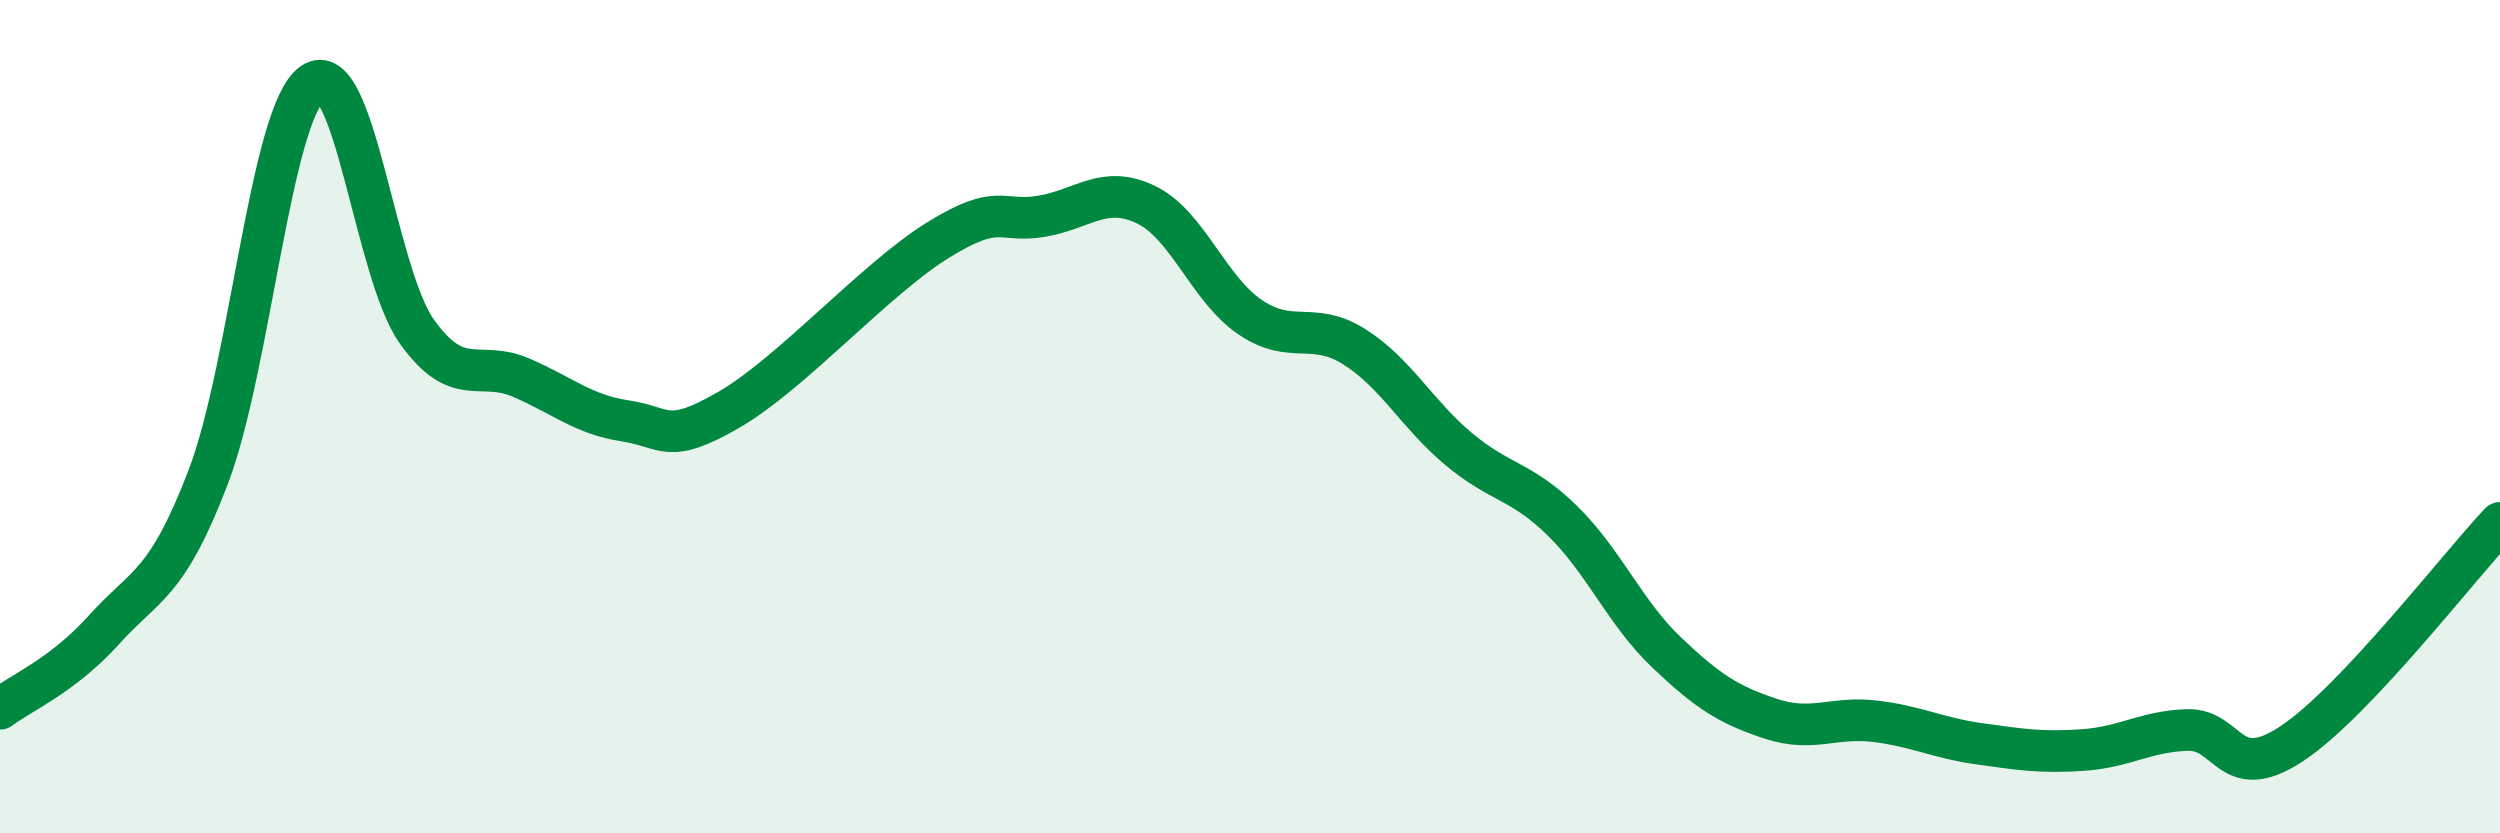 
    <svg width="60" height="20" viewBox="0 0 60 20" xmlns="http://www.w3.org/2000/svg">
      <path
        d="M 0,17.01 C 0.5,16.63 1.5,16.22 2.5,15.11 C 3.5,14 4,14.06 5,11.44 C 6,8.82 6.5,2.7 7.5,2 C 8.5,1.3 9,6.54 10,7.95 C 11,9.36 11.5,8.63 12.5,9.06 C 13.5,9.49 14,9.95 15,10.1 C 16,10.25 16,10.7 17.5,9.83 C 19,8.96 21,6.7 22.5,5.77 C 24,4.84 24,5.36 25,5.19 C 26,5.02 26.5,4.43 27.5,4.91 C 28.5,5.39 29,6.93 30,7.61 C 31,8.29 31.5,7.69 32.5,8.32 C 33.5,8.95 34,9.93 35,10.77 C 36,11.61 36.5,11.52 37.5,12.5 C 38.5,13.48 39,14.71 40,15.66 C 41,16.61 41.5,16.92 42.5,17.25 C 43.5,17.58 44,17.19 45,17.31 C 46,17.43 46.5,17.71 47.5,17.85 C 48.5,17.99 49,18.07 50,18 C 51,17.93 51.5,17.55 52.5,17.52 C 53.5,17.49 53.5,18.84 55,17.85 C 56.5,16.86 59,13.61 60,12.55L60 20L0 20Z"
        fill="#008740"
        opacity="0.1"
        stroke-linecap="round"
        stroke-linejoin="round"
      />
      <path
        d="M 0,17.01 C 0.5,16.63 1.5,16.22 2.5,15.11 C 3.5,14 4,14.06 5,11.44 C 6,8.82 6.5,2.7 7.5,2 C 8.5,1.3 9,6.54 10,7.95 C 11,9.36 11.5,8.63 12.5,9.06 C 13.5,9.49 14,9.95 15,10.1 C 16,10.25 16,10.7 17.5,9.83 C 19,8.96 21,6.7 22.5,5.77 C 24,4.84 24,5.36 25,5.19 C 26,5.02 26.5,4.43 27.5,4.91 C 28.5,5.39 29,6.93 30,7.61 C 31,8.29 31.5,7.69 32.5,8.32 C 33.5,8.95 34,9.93 35,10.77 C 36,11.61 36.5,11.52 37.5,12.5 C 38.5,13.48 39,14.71 40,15.66 C 41,16.61 41.5,16.92 42.5,17.25 C 43.5,17.58 44,17.19 45,17.31 C 46,17.43 46.5,17.71 47.5,17.85 C 48.5,17.99 49,18.07 50,18 C 51,17.93 51.5,17.55 52.5,17.52 C 53.5,17.49 53.5,18.84 55,17.85 C 56.5,16.86 59,13.61 60,12.55"
        stroke="#008740"
        stroke-width="1"
        fill="none"
        stroke-linecap="round"
        stroke-linejoin="round"
      />
    </svg>
  